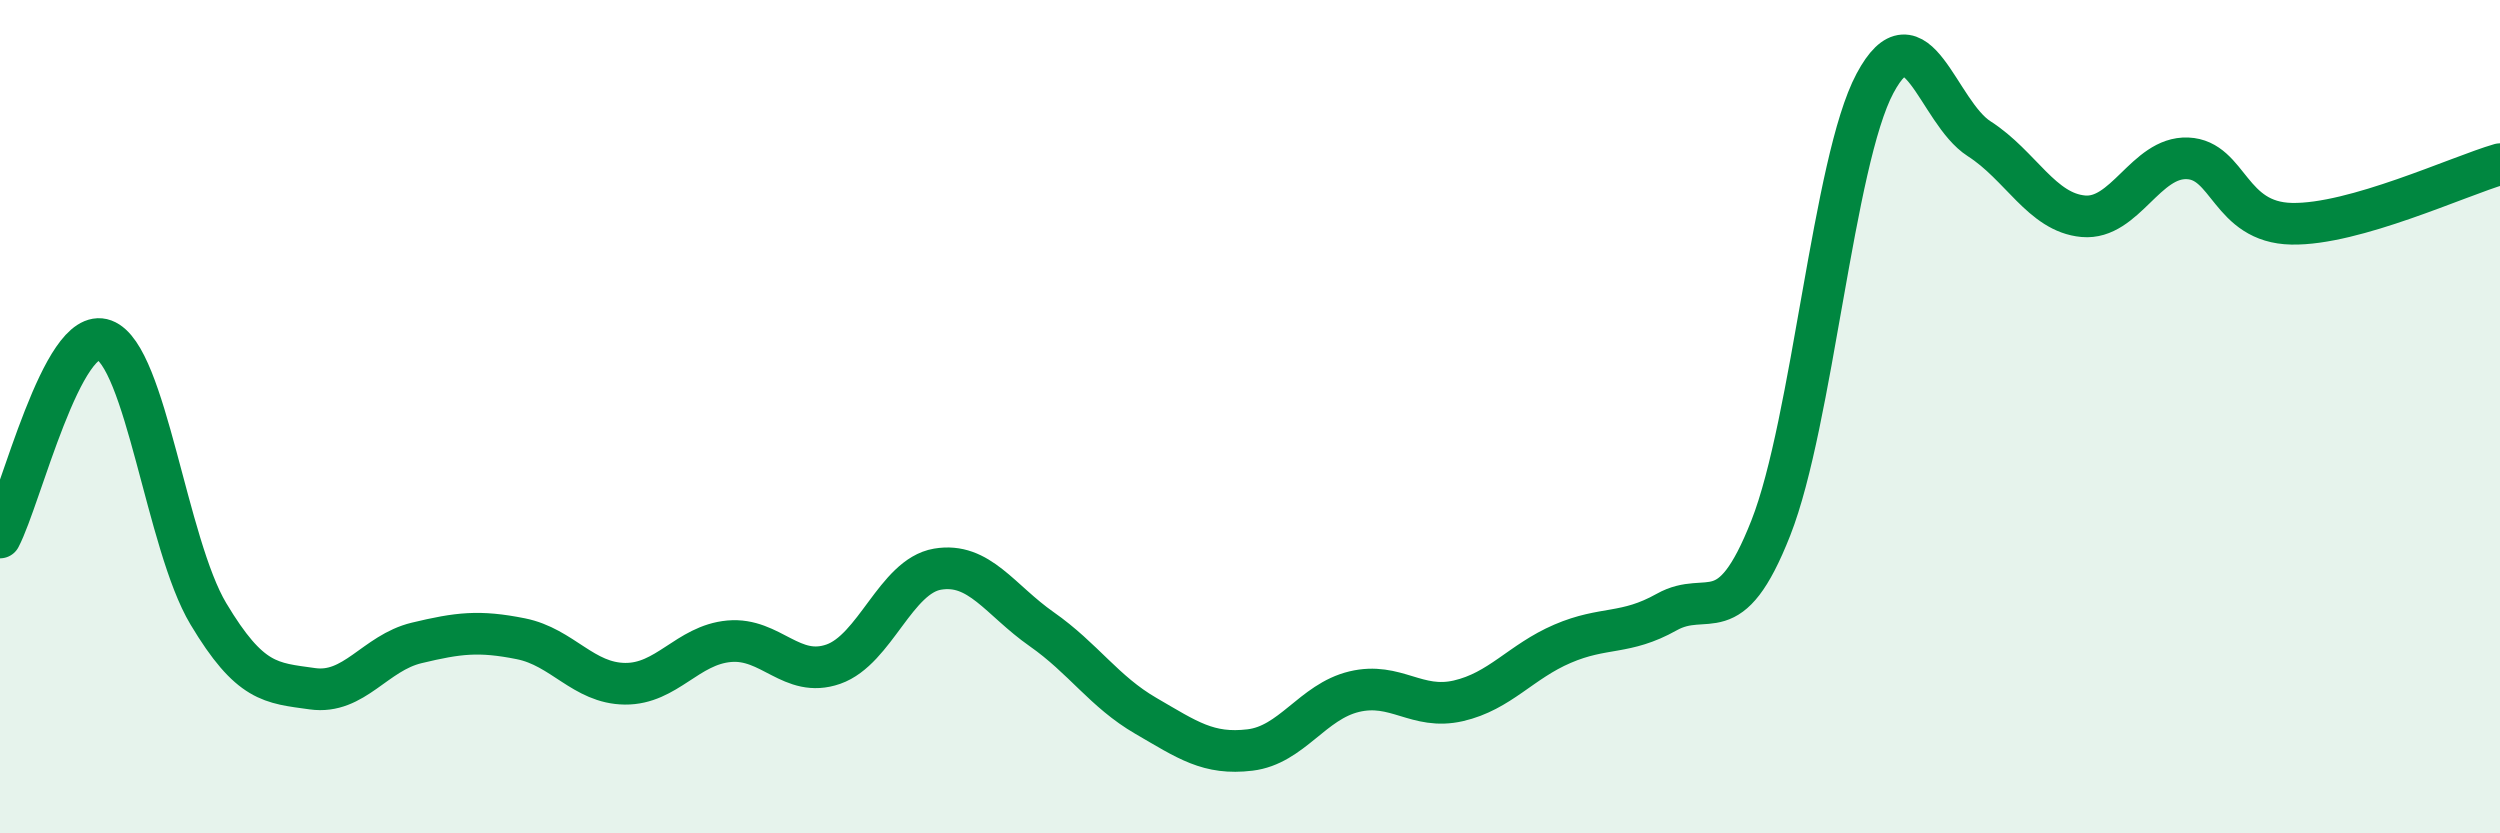 
    <svg width="60" height="20" viewBox="0 0 60 20" xmlns="http://www.w3.org/2000/svg">
      <path
        d="M 0,12.9 C 0.5,11.95 1.5,7.79 2.5,8.16 C 3.5,8.53 4,13.06 5,14.73 C 6,16.4 6.5,16.39 7.5,16.53 C 8.5,16.67 9,15.67 10,15.43 C 11,15.19 11.5,15.13 12.5,15.33 C 13.5,15.53 14,16.4 15,16.41 C 16,16.42 16.5,15.48 17.5,15.39 C 18.5,15.3 19,16.29 20,15.94 C 21,15.59 21.5,13.83 22.5,13.66 C 23.5,13.49 24,14.4 25,15.1 C 26,15.8 26.5,16.6 27.5,17.18 C 28.5,17.76 29,18.12 30,18 C 31,17.88 31.5,16.84 32.5,16.6 C 33.5,16.36 34,17.05 35,16.82 C 36,16.59 36.5,15.88 37.5,15.45 C 38.5,15.02 39,15.25 40,14.69 C 41,14.13 41.5,15.21 42.5,12.67 C 43.5,10.13 44,3.87 45,2 C 46,0.13 46.5,2.69 47.5,3.33 C 48.5,3.97 49,5.1 50,5.19 C 51,5.28 51.5,3.76 52.5,3.8 C 53.5,3.84 53.5,5.34 55,5.37 C 56.5,5.4 59,4.23 60,3.94L60 20L0 20Z"
        fill="#008740"
        opacity="0.1"
        stroke-linecap="round"
        stroke-linejoin="round"
      />
      <path
        d="M 0,12.9 C 0.5,11.95 1.5,7.79 2.5,8.16 C 3.5,8.53 4,13.06 5,14.73 C 6,16.4 6.5,16.39 7.5,16.53 C 8.5,16.67 9,15.67 10,15.43 C 11,15.19 11.5,15.13 12.5,15.33 C 13.5,15.53 14,16.4 15,16.41 C 16,16.42 16.5,15.48 17.5,15.39 C 18.5,15.3 19,16.29 20,15.94 C 21,15.59 21.5,13.83 22.5,13.66 C 23.5,13.49 24,14.4 25,15.1 C 26,15.8 26.5,16.6 27.5,17.18 C 28.5,17.76 29,18.12 30,18 C 31,17.88 31.5,16.84 32.5,16.6 C 33.5,16.36 34,17.05 35,16.82 C 36,16.59 36.5,15.88 37.5,15.45 C 38.5,15.02 39,15.25 40,14.69 C 41,14.13 41.5,15.21 42.5,12.67 C 43.5,10.13 44,3.87 45,2 C 46,0.13 46.5,2.69 47.5,3.33 C 48.5,3.97 49,5.1 50,5.19 C 51,5.28 51.5,3.76 52.5,3.8 C 53.5,3.84 53.5,5.34 55,5.37 C 56.5,5.4 59,4.23 60,3.94"
        stroke="#008740"
        stroke-width="1"
        fill="none"
        stroke-linecap="round"
        stroke-linejoin="round"
      />
    </svg>
  